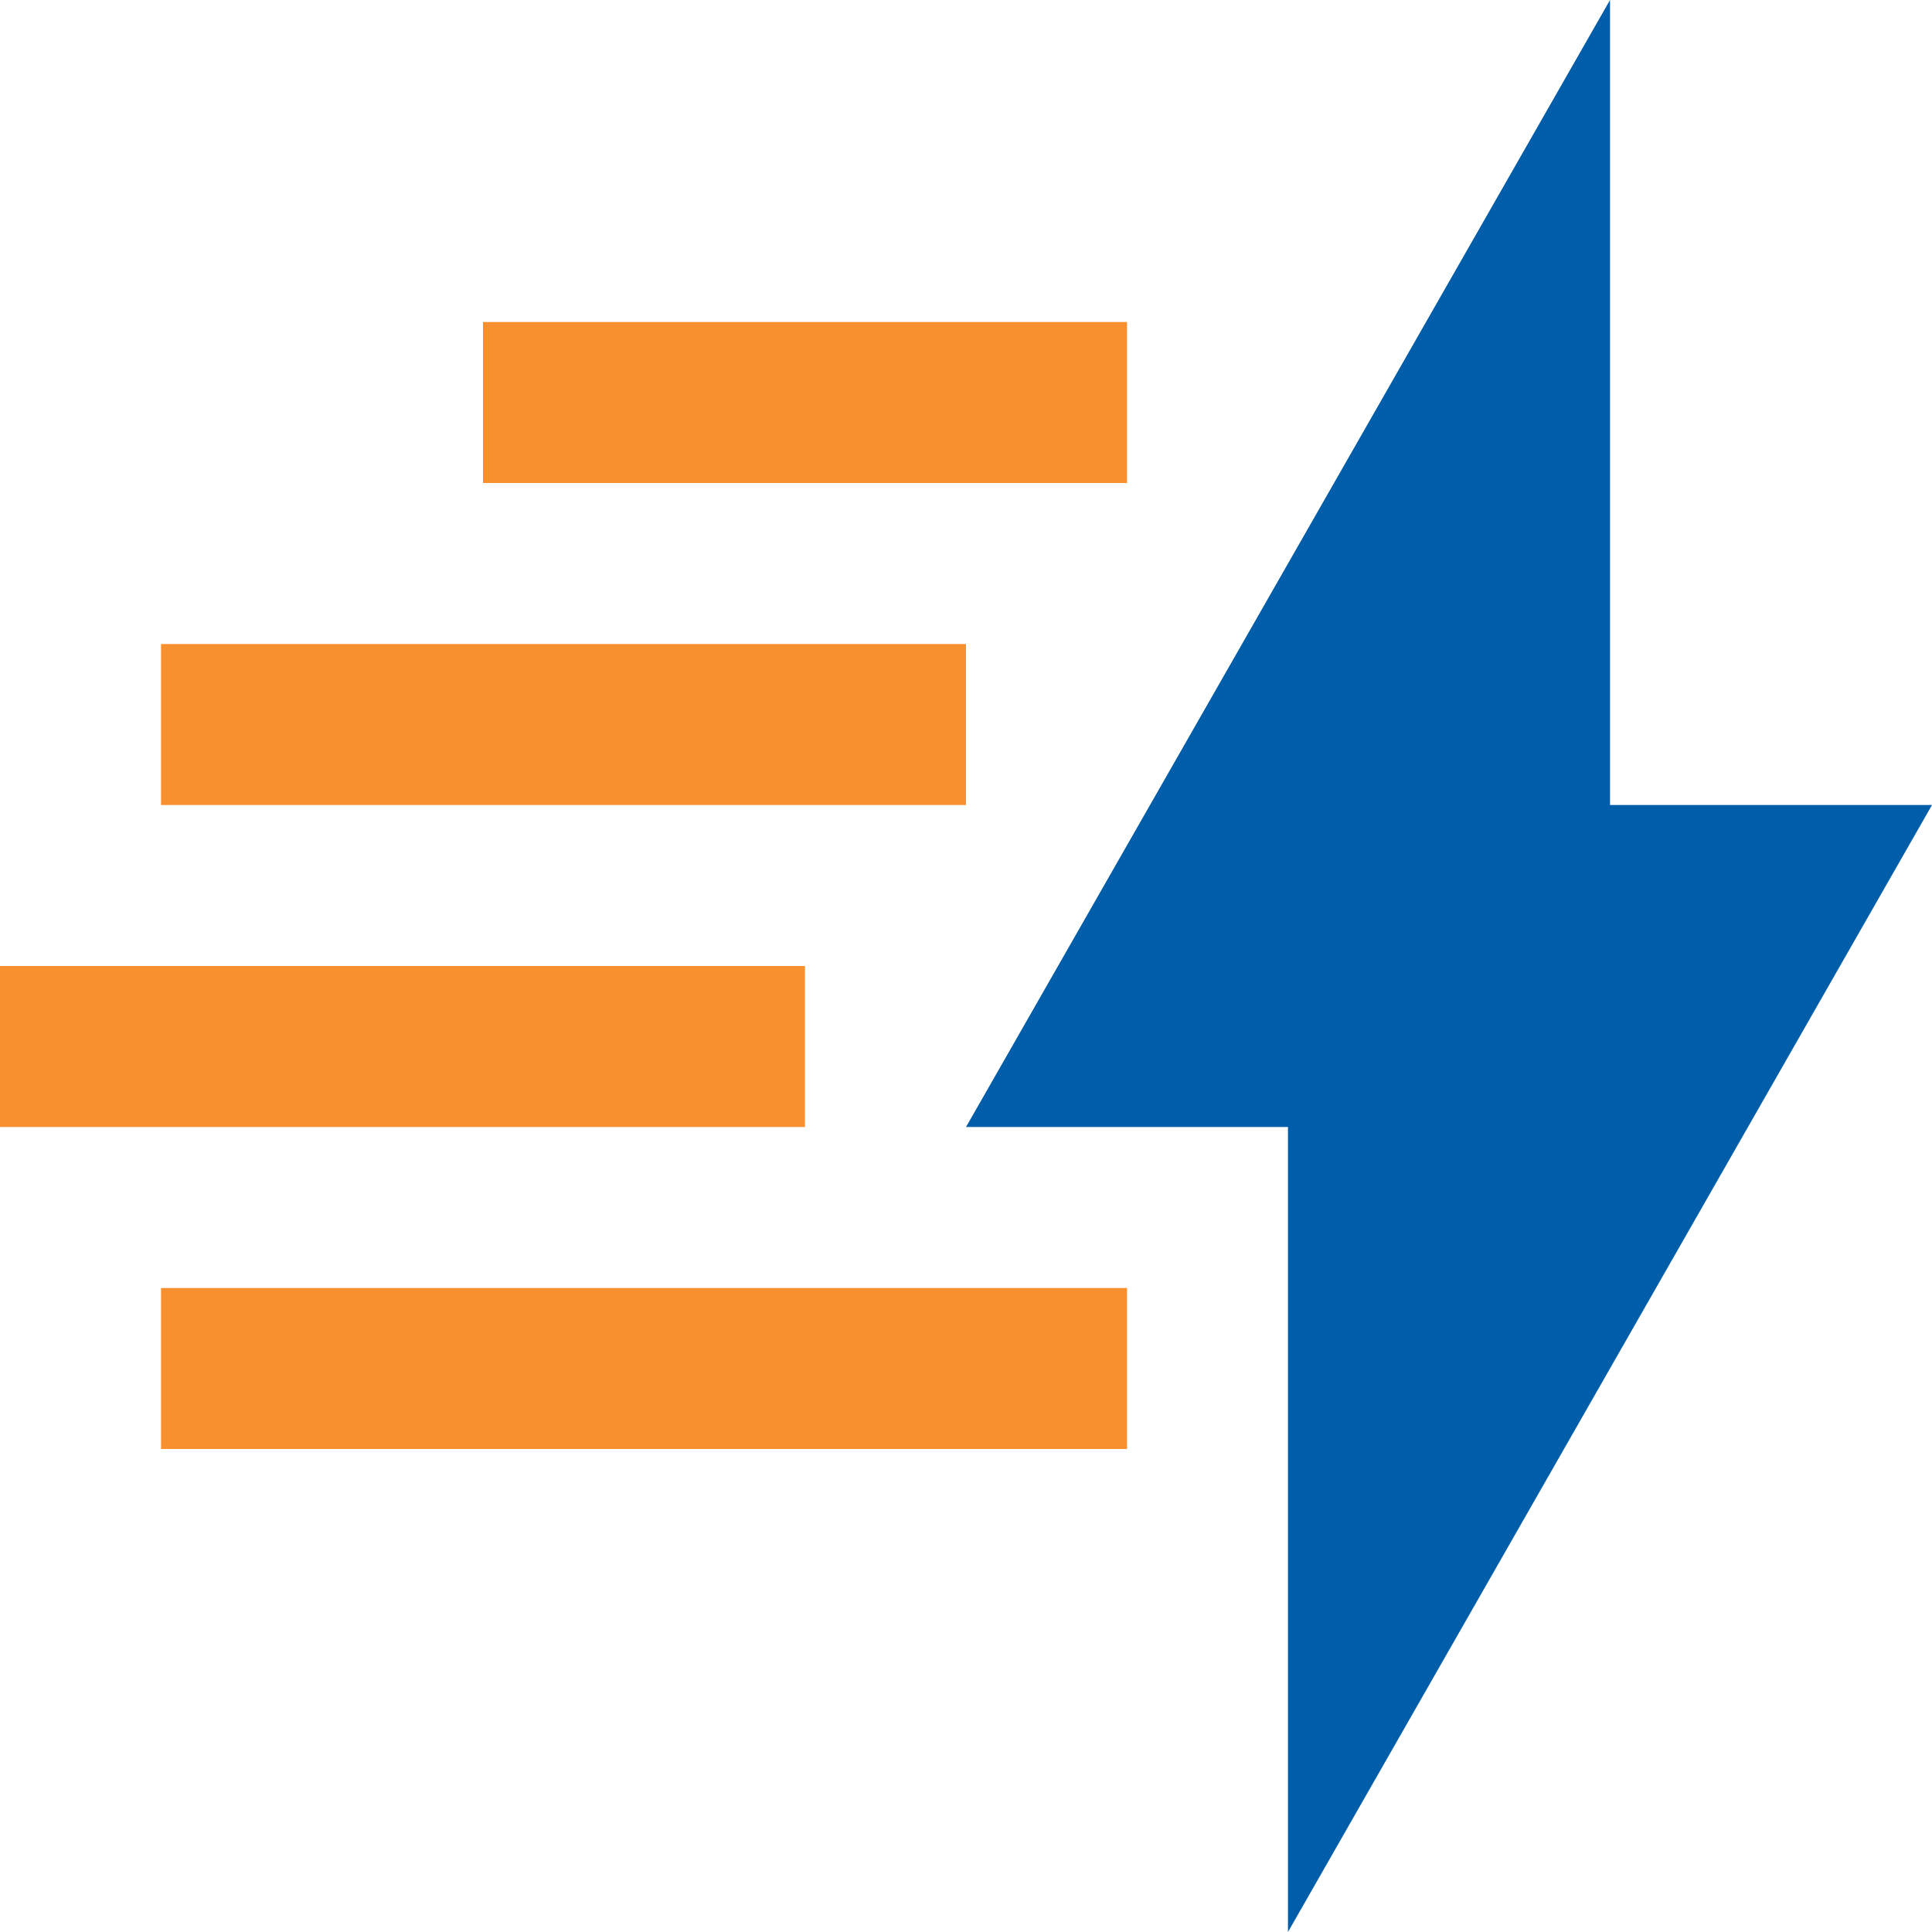 <svg xmlns="http://www.w3.org/2000/svg" width="58" height="58" viewBox="0 0 58 58" fill="none"><path d="M58 24.167H48.334V0L29 33.834H38.666V58L58 24.167Z" fill="#005DAA"></path><path d="M0 29H24.166V33.834H0V29Z" fill="#F89030"></path><path d="M4.834 19.334H29V24.167H4.834V19.334Z" fill="#F89030"></path><path d="M14.5 9.667H33.834V14.5H14.5V9.667Z" fill="#F89030"></path><path d="M4.834 38.667H33.834V43.5H4.834V38.667Z" fill="#F89030"></path></svg>